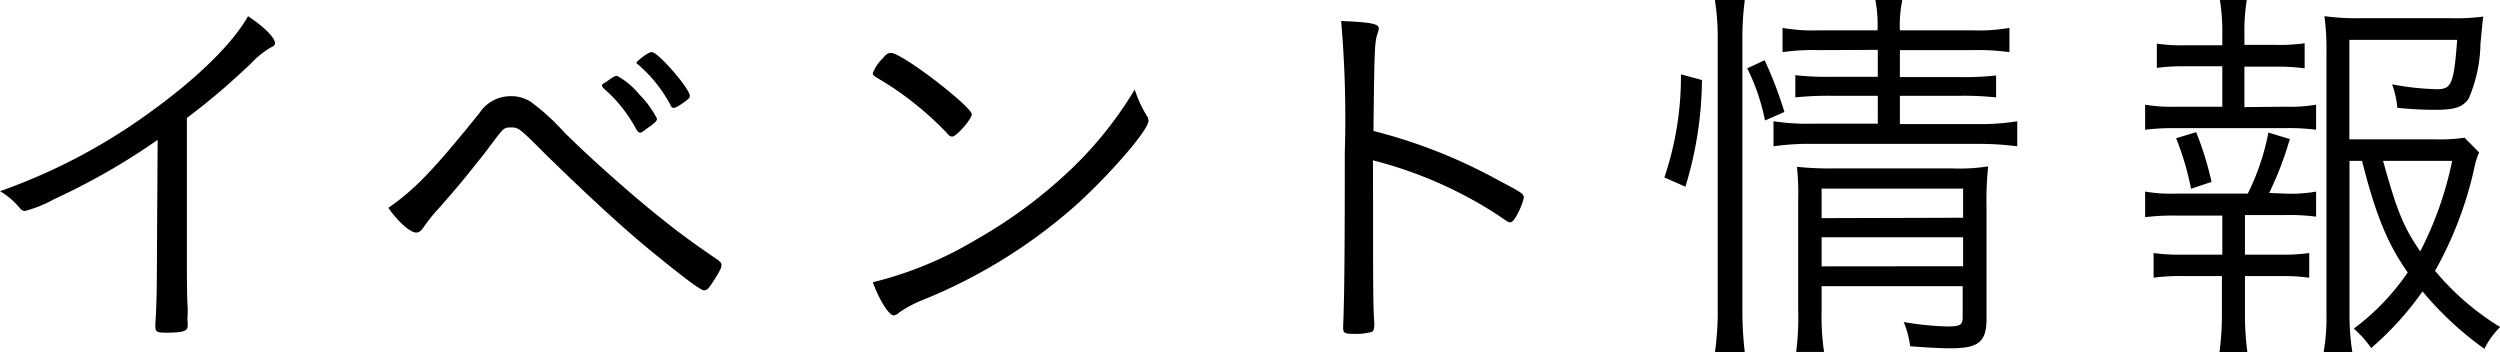 <svg xmlns="http://www.w3.org/2000/svg" viewBox="0 0 185.55 26.16"><title>title</title><g id="レイヤー_2" data-name="レイヤー 2"><g id="_0831作業" data-name="0831作業"><path d="M11.7,10.38A49.56,49.56,0,0,1,4,14.79a8.92,8.92,0,0,1-2.16.87.52.52,0,0,1-.39-.24A5.44,5.44,0,0,0,0,14.19,43.37,43.37,0,0,0,11,8.43c3.6-2.58,6.24-5.16,7.41-7.23,1.17.78,2,1.59,2,2,0,.12-.06.21-.27.3a6.58,6.58,0,0,0-1.56,1.26c-1.77,1.65-2.7,2.46-4.71,4v9.87c0,1.71,0,3.45.06,4.2,0,.33,0,.54,0,.57a1.76,1.76,0,0,0,0,.51v.27c0,.39-.33.51-1.59.51-.69,0-.81-.06-.81-.45v-.18c.09-1.35.12-2.85.12-5.43Z"/><path d="M35.6,8.37a2.74,2.74,0,0,1,2.28-1.23,2.63,2.63,0,0,1,1.56.45,16.54,16.54,0,0,1,2.4,2.19c2,2,5.19,4.8,7,6.24,1.38,1.11,2.28,1.8,4.35,3.21.27.18.36.3.36.45s-.06.33-.48,1-.57.87-.81.87-1.26-.75-3.63-2.67-5.07-4.44-8-7.29c-2.13-2.13-2.13-2.13-2.73-2.13s-.54.09-2,2c-1.65,2.07-2,2.49-3.33,4a11.53,11.53,0,0,0-1.11,1.38c-.21.3-.36.42-.57.42-.45,0-1.32-.78-2.07-1.83C30.77,14.07,32.12,12.69,35.6,8.37Zm9.27-2.22A1,1,0,0,0,45.1,6c.42-.3.57-.39.72-.36A5.61,5.61,0,0,1,47.44,7a7.23,7.23,0,0,1,1.32,1.8c0,.15-.09.27-.51.57s-.63.48-.72.48-.18-.06-.3-.24a10.48,10.48,0,0,0-2.37-3c-.12-.12-.18-.18-.18-.27S44.74,6.24,44.86,6.15Zm3.51-2.28c.48,0,2.82,2.73,2.82,3.24,0,.18-.09.24-.69.66C50.14,8,50.08,8,50,8s-.15,0-.24-.21a10.4,10.4,0,0,0-2.4-3c-.09-.06-.12-.09-.12-.15S48.1,3.84,48.37,3.87Z"/><path d="M70.66,10.14a.47.47,0,0,1-.33-.21A23.6,23.6,0,0,0,65.47,6c-.66-.39-.69-.42-.69-.57a3,3,0,0,1,.75-1.11c.24-.3.39-.39.6-.39.84,0,6,4,6,4.56C72.1,8.85,71,10.14,70.66,10.14ZM85.09,8.55a.71.71,0,0,1,.15.42c0,.69-2.88,4-5.43,6.3a39.34,39.34,0,0,1-11.34,7,8.58,8.58,0,0,0-1.74.93.7.7,0,0,1-.39.21c-.36,0-1.08-1.14-1.56-2.46a27.85,27.85,0,0,0,7.59-3.12,35.85,35.85,0,0,0,6.75-4.92,28.09,28.09,0,0,0,5.1-6.27A8.64,8.64,0,0,0,85.09,8.55Z"/><path d="M101.91,15.66c0,5.07,0,7.23.09,8.28v.15c0,.33-.06.48-.18.54a4.46,4.46,0,0,1-1.35.15c-.66,0-.78-.06-.78-.45v-.15c.09-2.13.12-5.52.12-12.87a83.57,83.57,0,0,0-.27-9.75c2.22.09,2.79.21,2.79.54,0,.12,0,.12-.12.48-.18.6-.21,1.26-.27,7.14a39,39,0,0,1,9.27,3.66c1.71.9,1.89,1,1.89,1.29a5.1,5.1,0,0,1-.6,1.44c-.15.27-.3.39-.42.39s-.12,0-1-.6a31,31,0,0,0-9.18-4Z"/><path d="M123.53,13.17a23.39,23.39,0,0,0,1.23-7.65l1.56.42a27.75,27.75,0,0,1-1.23,7.92Zm3.75,13a22,22,0,0,0,.21-3.33V2.91A18.47,18.47,0,0,0,127.28,0h2.22a21.29,21.29,0,0,0-.18,2.91V22.86a26.61,26.61,0,0,0,.18,3.3ZM131,8.94a15.49,15.49,0,0,0-1.32-3.87l1.29-.6a29.75,29.75,0,0,1,1.47,3.84Zm4-5.22a16,16,0,0,0-2.7.15V2.07a12.89,12.89,0,0,0,2.73.18h4.32A9.74,9.74,0,0,0,139.19,0h2a9.15,9.15,0,0,0-.18,2.25h5.34a13.36,13.36,0,0,0,2.79-.18v1.8a17.43,17.43,0,0,0-2.79-.15h-5.34v2h4.47a20.34,20.34,0,0,0,2.67-.12V7.23a22.29,22.29,0,0,0-2.67-.12h-4.47v2.1h5.82A16.92,16.92,0,0,0,149.72,9v1.86a21.34,21.34,0,0,0-2.85-.18H134.63a18.5,18.5,0,0,0-3,.18V9a17.33,17.33,0,0,0,3,.18h4.74V7.11h-3.48a22.39,22.39,0,0,0-2.64.12V5.58a21.24,21.24,0,0,0,2.67.12h3.45v-2ZM135.2,23a18.91,18.91,0,0,0,.18,3.12h-2.07a19.74,19.74,0,0,0,.15-3.12v-8.1a19.2,19.2,0,0,0-.09-2.52,22.61,22.61,0,0,0,2.67.12h8.88a13.74,13.74,0,0,0,2.64-.15,25.31,25.31,0,0,0-.12,3.09v8.19c0,1.74-.57,2.22-2.67,2.22-.81,0-1.77-.06-3-.15a6.61,6.61,0,0,0-.48-1.8,22.17,22.17,0,0,0,3.24.33c1,0,1.14-.12,1.14-.75V21.24H135.2Zm10.5-6.84V14H135.2v2.19Zm0,3.6V17.61H135.2v2.16Z"/><path d="M169.62,7.92a11.43,11.43,0,0,0,2.28-.15V9.63a15.54,15.54,0,0,0-2.28-.12h-8.13a16.91,16.91,0,0,0-2.28.12V7.77a11.81,11.81,0,0,0,2.28.15h3.45v-3h-2.7a14.28,14.28,0,0,0-2.16.12V3.24a13,13,0,0,0,2.16.12h2.7V2.49A15,15,0,0,0,164.76,0h2a13.6,13.6,0,0,0-.18,2.46v.87h2.31a13.25,13.25,0,0,0,2.16-.12V5.07a14.28,14.28,0,0,0-2.16-.12h-2.31v3Zm0,6.45a10.54,10.54,0,0,0,2.28-.15v1.86a15.46,15.46,0,0,0-2.28-.12h-3V18.9h2.64a13.36,13.36,0,0,0,2.13-.12v1.83a14.55,14.55,0,0,0-2.13-.12h-2.64v2.94a21.52,21.52,0,0,0,.18,2.7h-2.07a20.73,20.73,0,0,0,.18-2.7V20.49H162a14.46,14.46,0,0,0-2.16.12V18.78a13.54,13.54,0,0,0,2.16.12h2.94V16h-3.42a16.73,16.73,0,0,0-2.31.12V14.22a11.58,11.58,0,0,0,2.31.15h5.31a17.55,17.55,0,0,0,1.53-4.53l1.59.48a25,25,0,0,1-1.53,4Zm-7-.36a20.69,20.69,0,0,0-1.11-3.75L163,9.81a23.73,23.73,0,0,1,1.14,3.69Zm11.76-2.07V23.28a17.71,17.71,0,0,0,.21,2.85h-2.13a15,15,0,0,0,.21-2.88V3.9a18.82,18.82,0,0,0-.15-2.7,17.92,17.92,0,0,0,2.73.15h6.63a15,15,0,0,0,2.43-.12c-.06.45-.06.45-.21,2a10.72,10.72,0,0,1-.87,4.08c-.42.63-1,.84-2.49.84A26.25,26.25,0,0,1,177.93,8a6.68,6.68,0,0,0-.39-1.74,20.07,20.07,0,0,0,3.33.36c1.08,0,1.26-.39,1.5-3.66h-8v7.38h6.24a12.81,12.81,0,0,0,2.31-.12L184,11.31a5.5,5.5,0,0,0-.36,1.17,27.76,27.76,0,0,1-2.91,7.62,19.4,19.4,0,0,0,4.83,4.17,6.19,6.19,0,0,0-1.17,1.62,24.56,24.56,0,0,1-4.59-4.26,23,23,0,0,1-3.81,4.2,8.22,8.22,0,0,0-1.29-1.44,17.37,17.37,0,0,0,4-4.17c-1.5-2.13-2.37-4.26-3.39-8.28Zm2.49,0c1,3.57,1.44,4.8,2.76,6.72A26.07,26.07,0,0,0,182,11.94Z"/></g></g></svg>